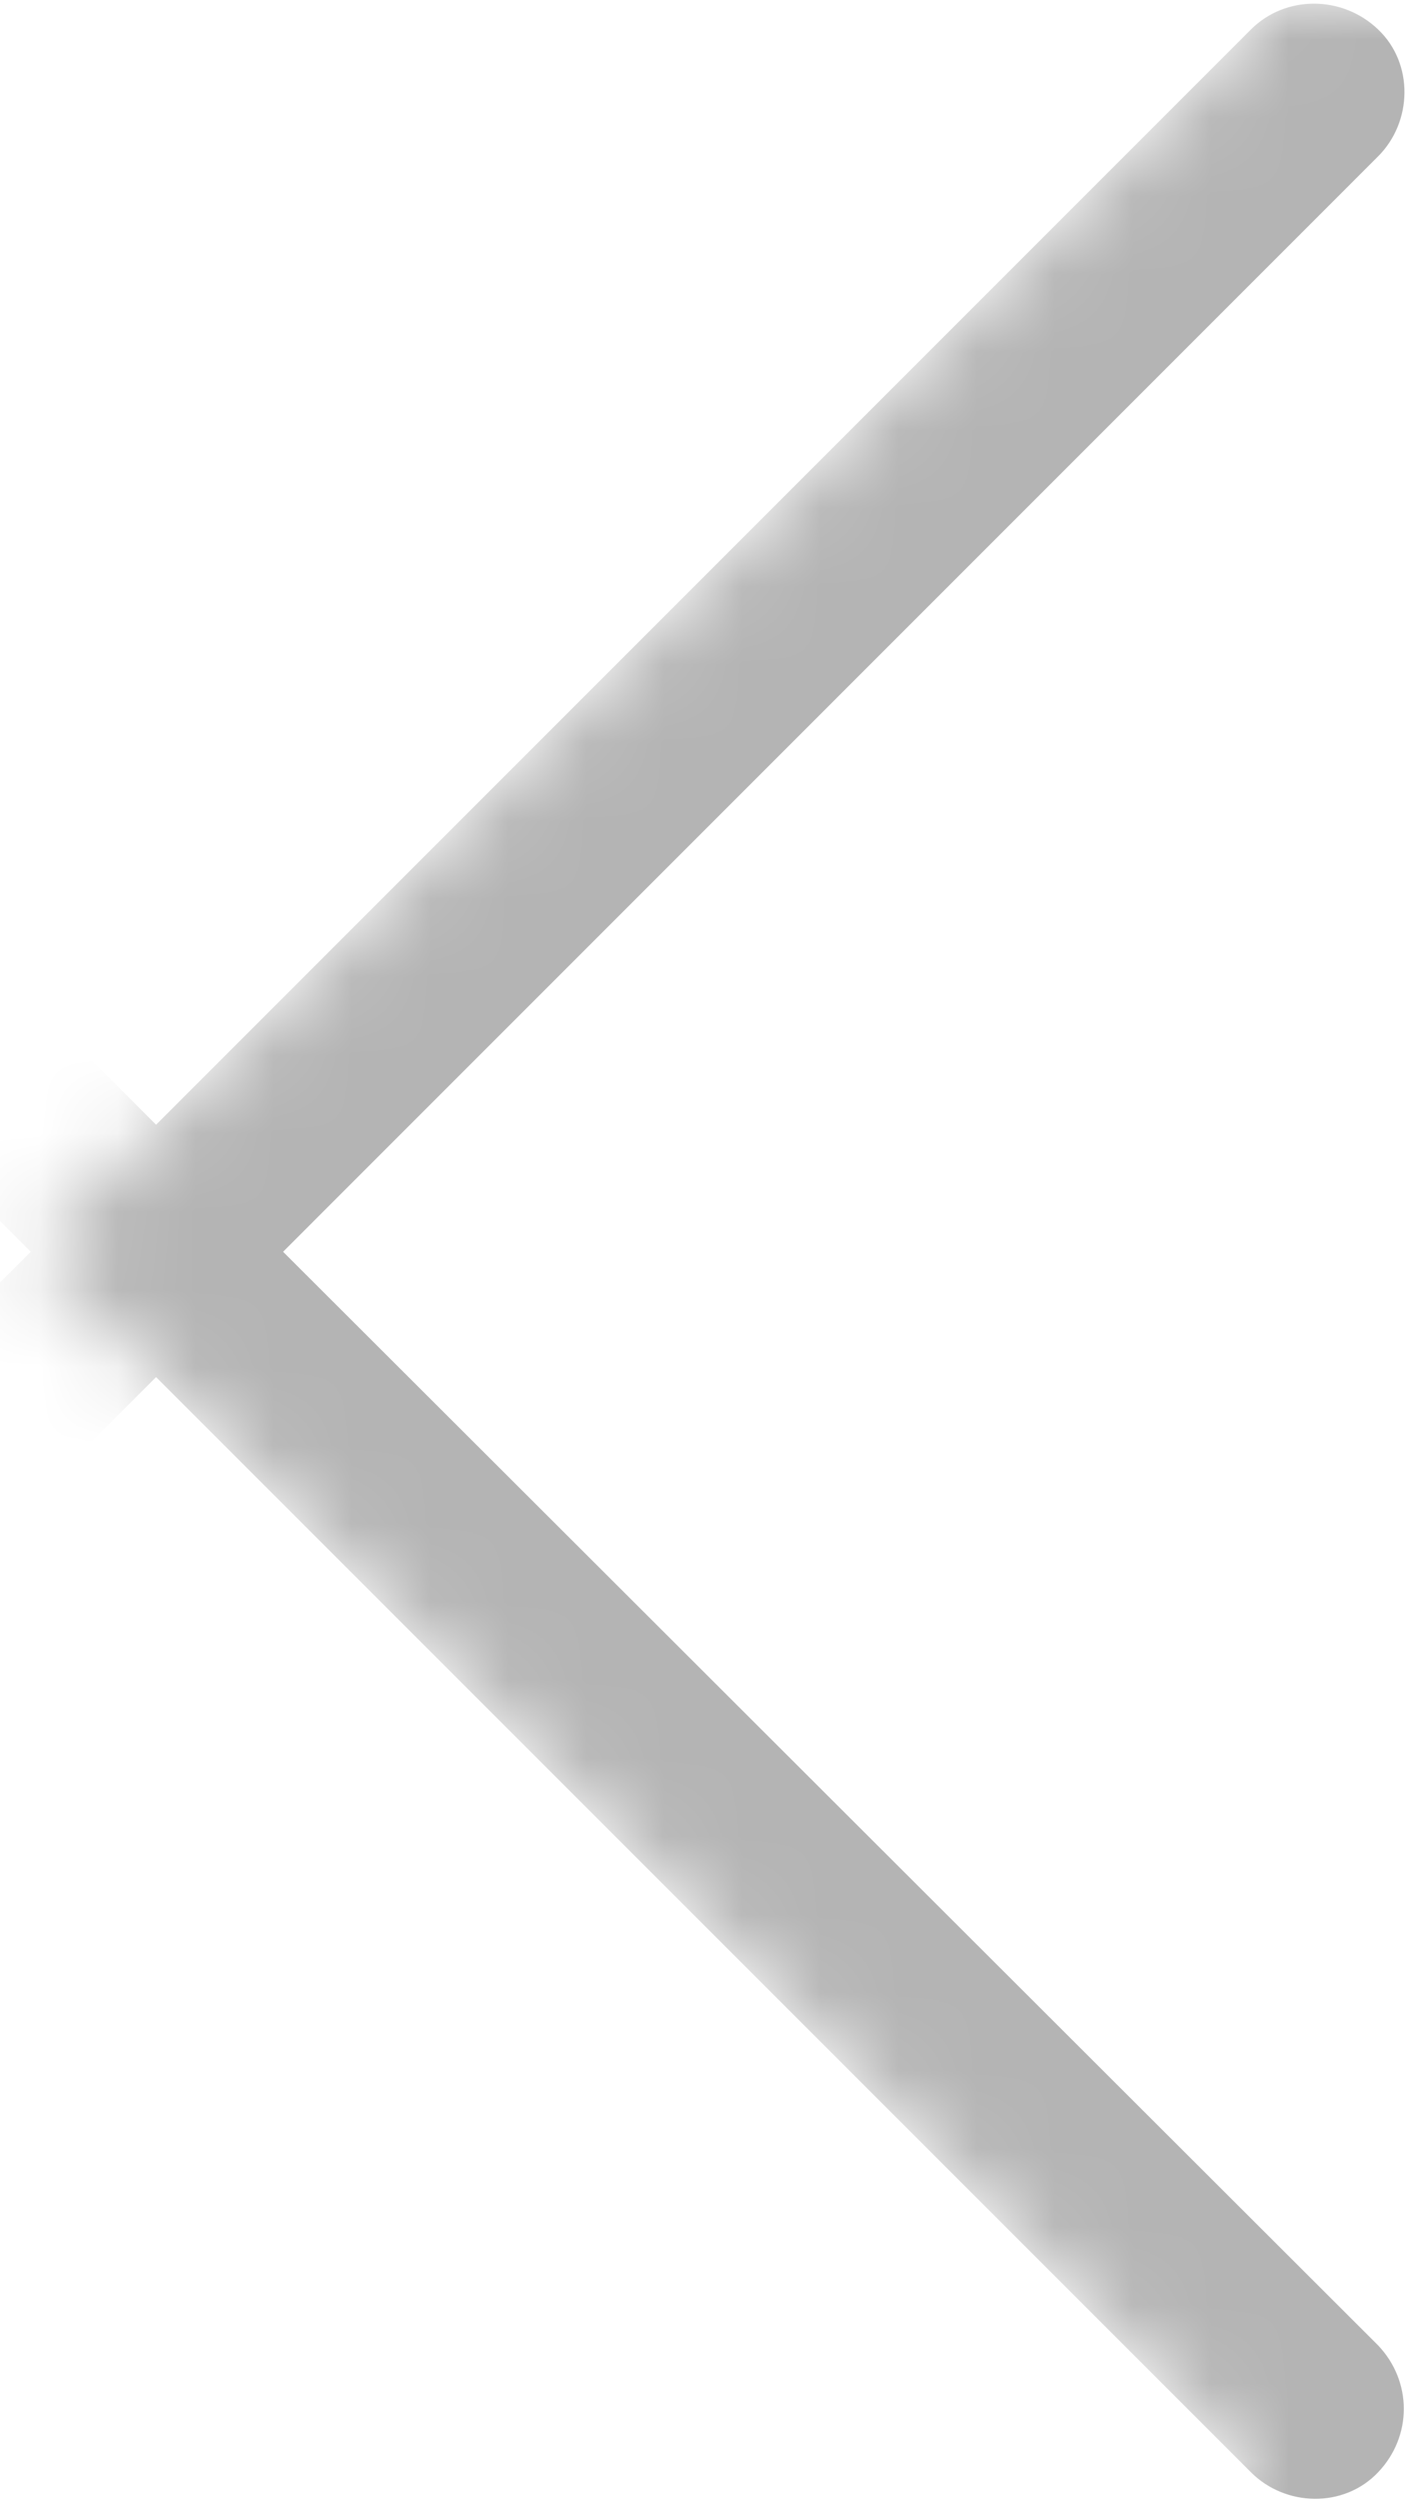 <?xml version="1.0" encoding="UTF-8"?>
<svg width="18px" height="32px" viewBox="0 0 18 32" version="1.1" xmlns="http://www.w3.org/2000/svg" xmlns:xlink="http://www.w3.org/1999/xlink">
    <title>portfolio/arrow</title>
    <defs>
        <polygon id="path-1" points="16.117 0.278 0.394 16.021 16.076 31.701 10.799 35.251 -7.01 35.251 17.389 36.682 23.738 37.251 18.492 -4.371 15.156 -2.746"></polygon>
    </defs>
    <g id="portfolio/arrow" stroke="none" stroke-width="1" fill="none" fill-rule="evenodd">
        <mask id="mask-2" fill="white">
            <use xlink:href="#path-1"></use>
        </mask>
        <g id="Mask"></g>
        <path d="M17.642,31.643 C18.082,31.182 18.082,30.479 17.642,30.017 L3.624,16.021 L17.642,2.002 C18.082,1.563 18.104,0.815 17.642,0.376 C17.181,-0.063 16.456,-0.063 16.016,0.376 L1.998,14.395 L-11.999,0.376 C-12.46,-0.063 -13.186,-0.085 -13.625,0.376 C-14.064,0.837 -14.064,1.563 -13.625,2.002 L0.394,16.021 L-13.625,30.017 C-14.064,30.479 -14.086,31.204 -13.625,31.643 C-13.164,32.083 -12.46,32.083 -11.999,31.643 L1.998,17.625 L16.016,31.643 C16.456,32.083 17.203,32.105 17.642,31.643 Z" id="􀆄" fill="#B4B4B4" fill-rule="nonzero" mask="url(#mask-2)"></path>
    </g>
</svg>